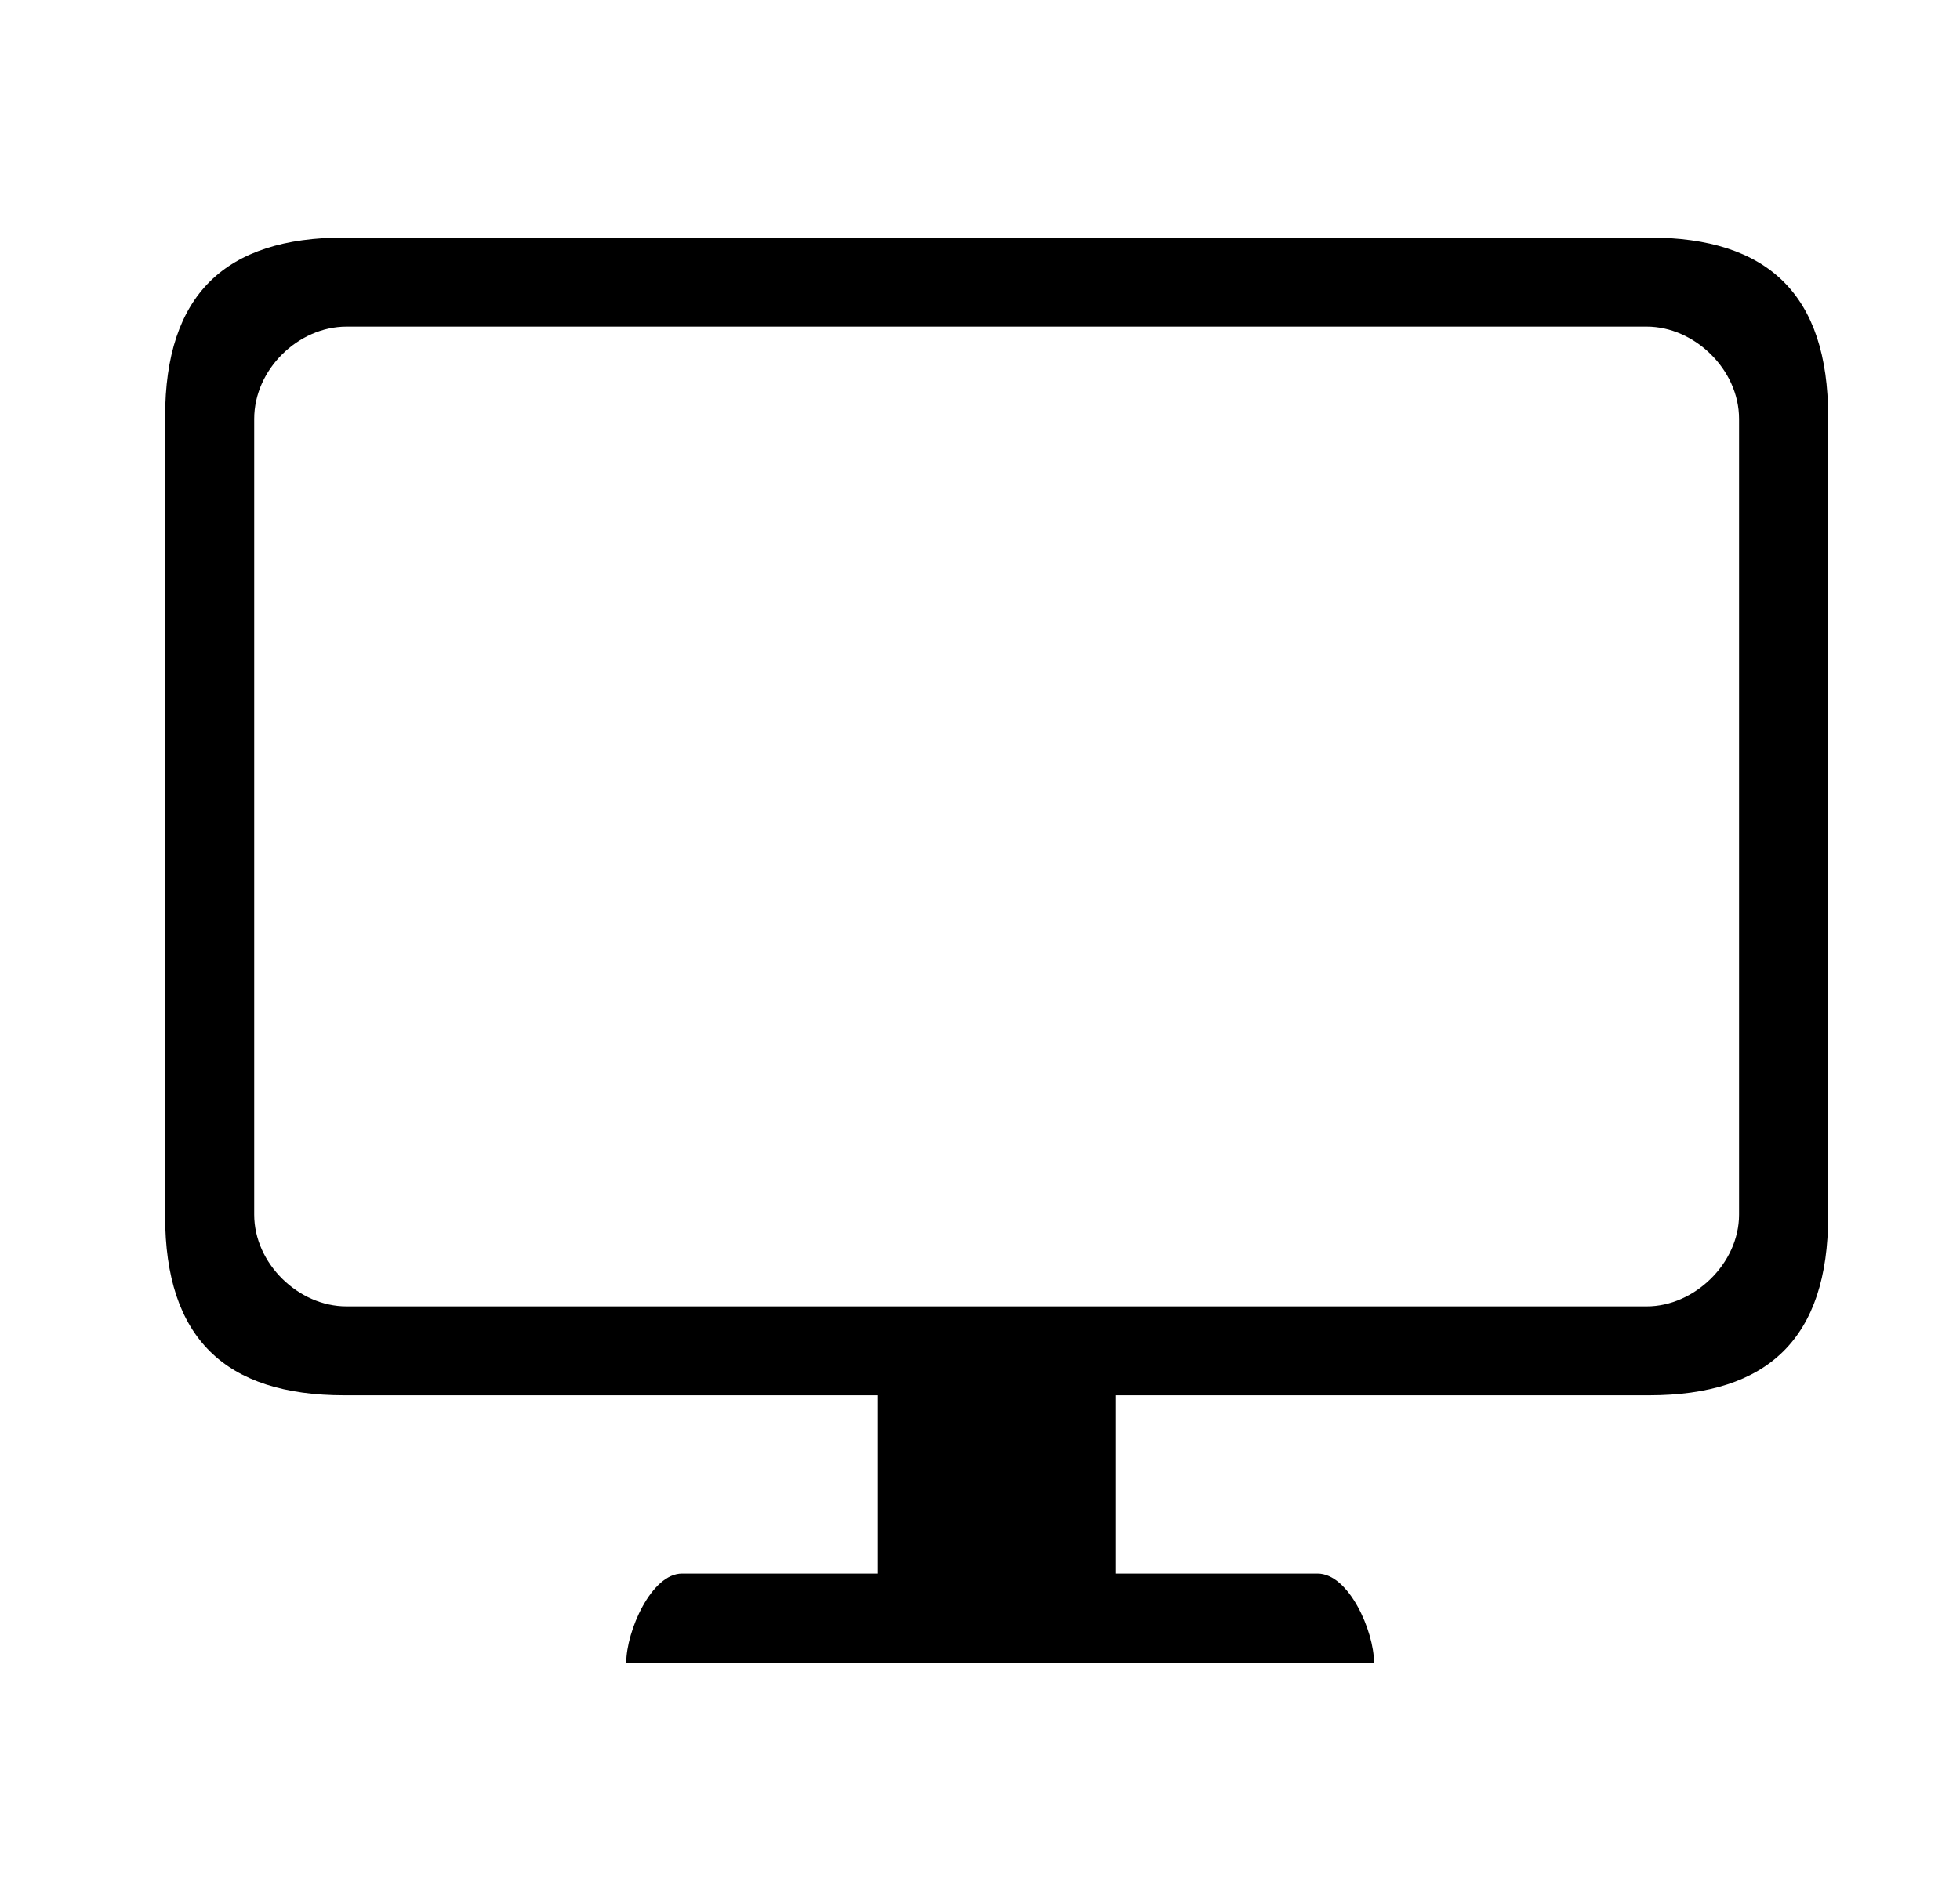 <svg width="33" height="32" viewBox="0 0 33 32" fill="#000000" xmlns="http://www.w3.org/2000/svg">
<path d="M2.78 20.478C2.78 22.534 3.79 23.497 5.799 23.497H14.78V26.5H11.483C10.966 26.5 10.544 27.471 10.544 28C14.741 28 18.937 28 23.134 28C23.134 27.471 22.712 26.5 22.183 26.5H18.78V23.497H27.762C29.77 23.497 30.78 22.534 30.78 20.478V7.018C30.78 4.963 29.77 4 27.762 4H5.799C3.79 4 2.78 4.963 2.78 7.018V20.478ZM4.28 20.455V7.054C4.28 6.22 5.024 5.5 5.834 5.5H27.727C28.525 5.5 29.28 6.22 29.28 7.054V20.455C29.28 21.277 28.525 22 27.727 22H5.834C5.024 22 4.28 21.277 4.28 20.455Z" />
</svg>
